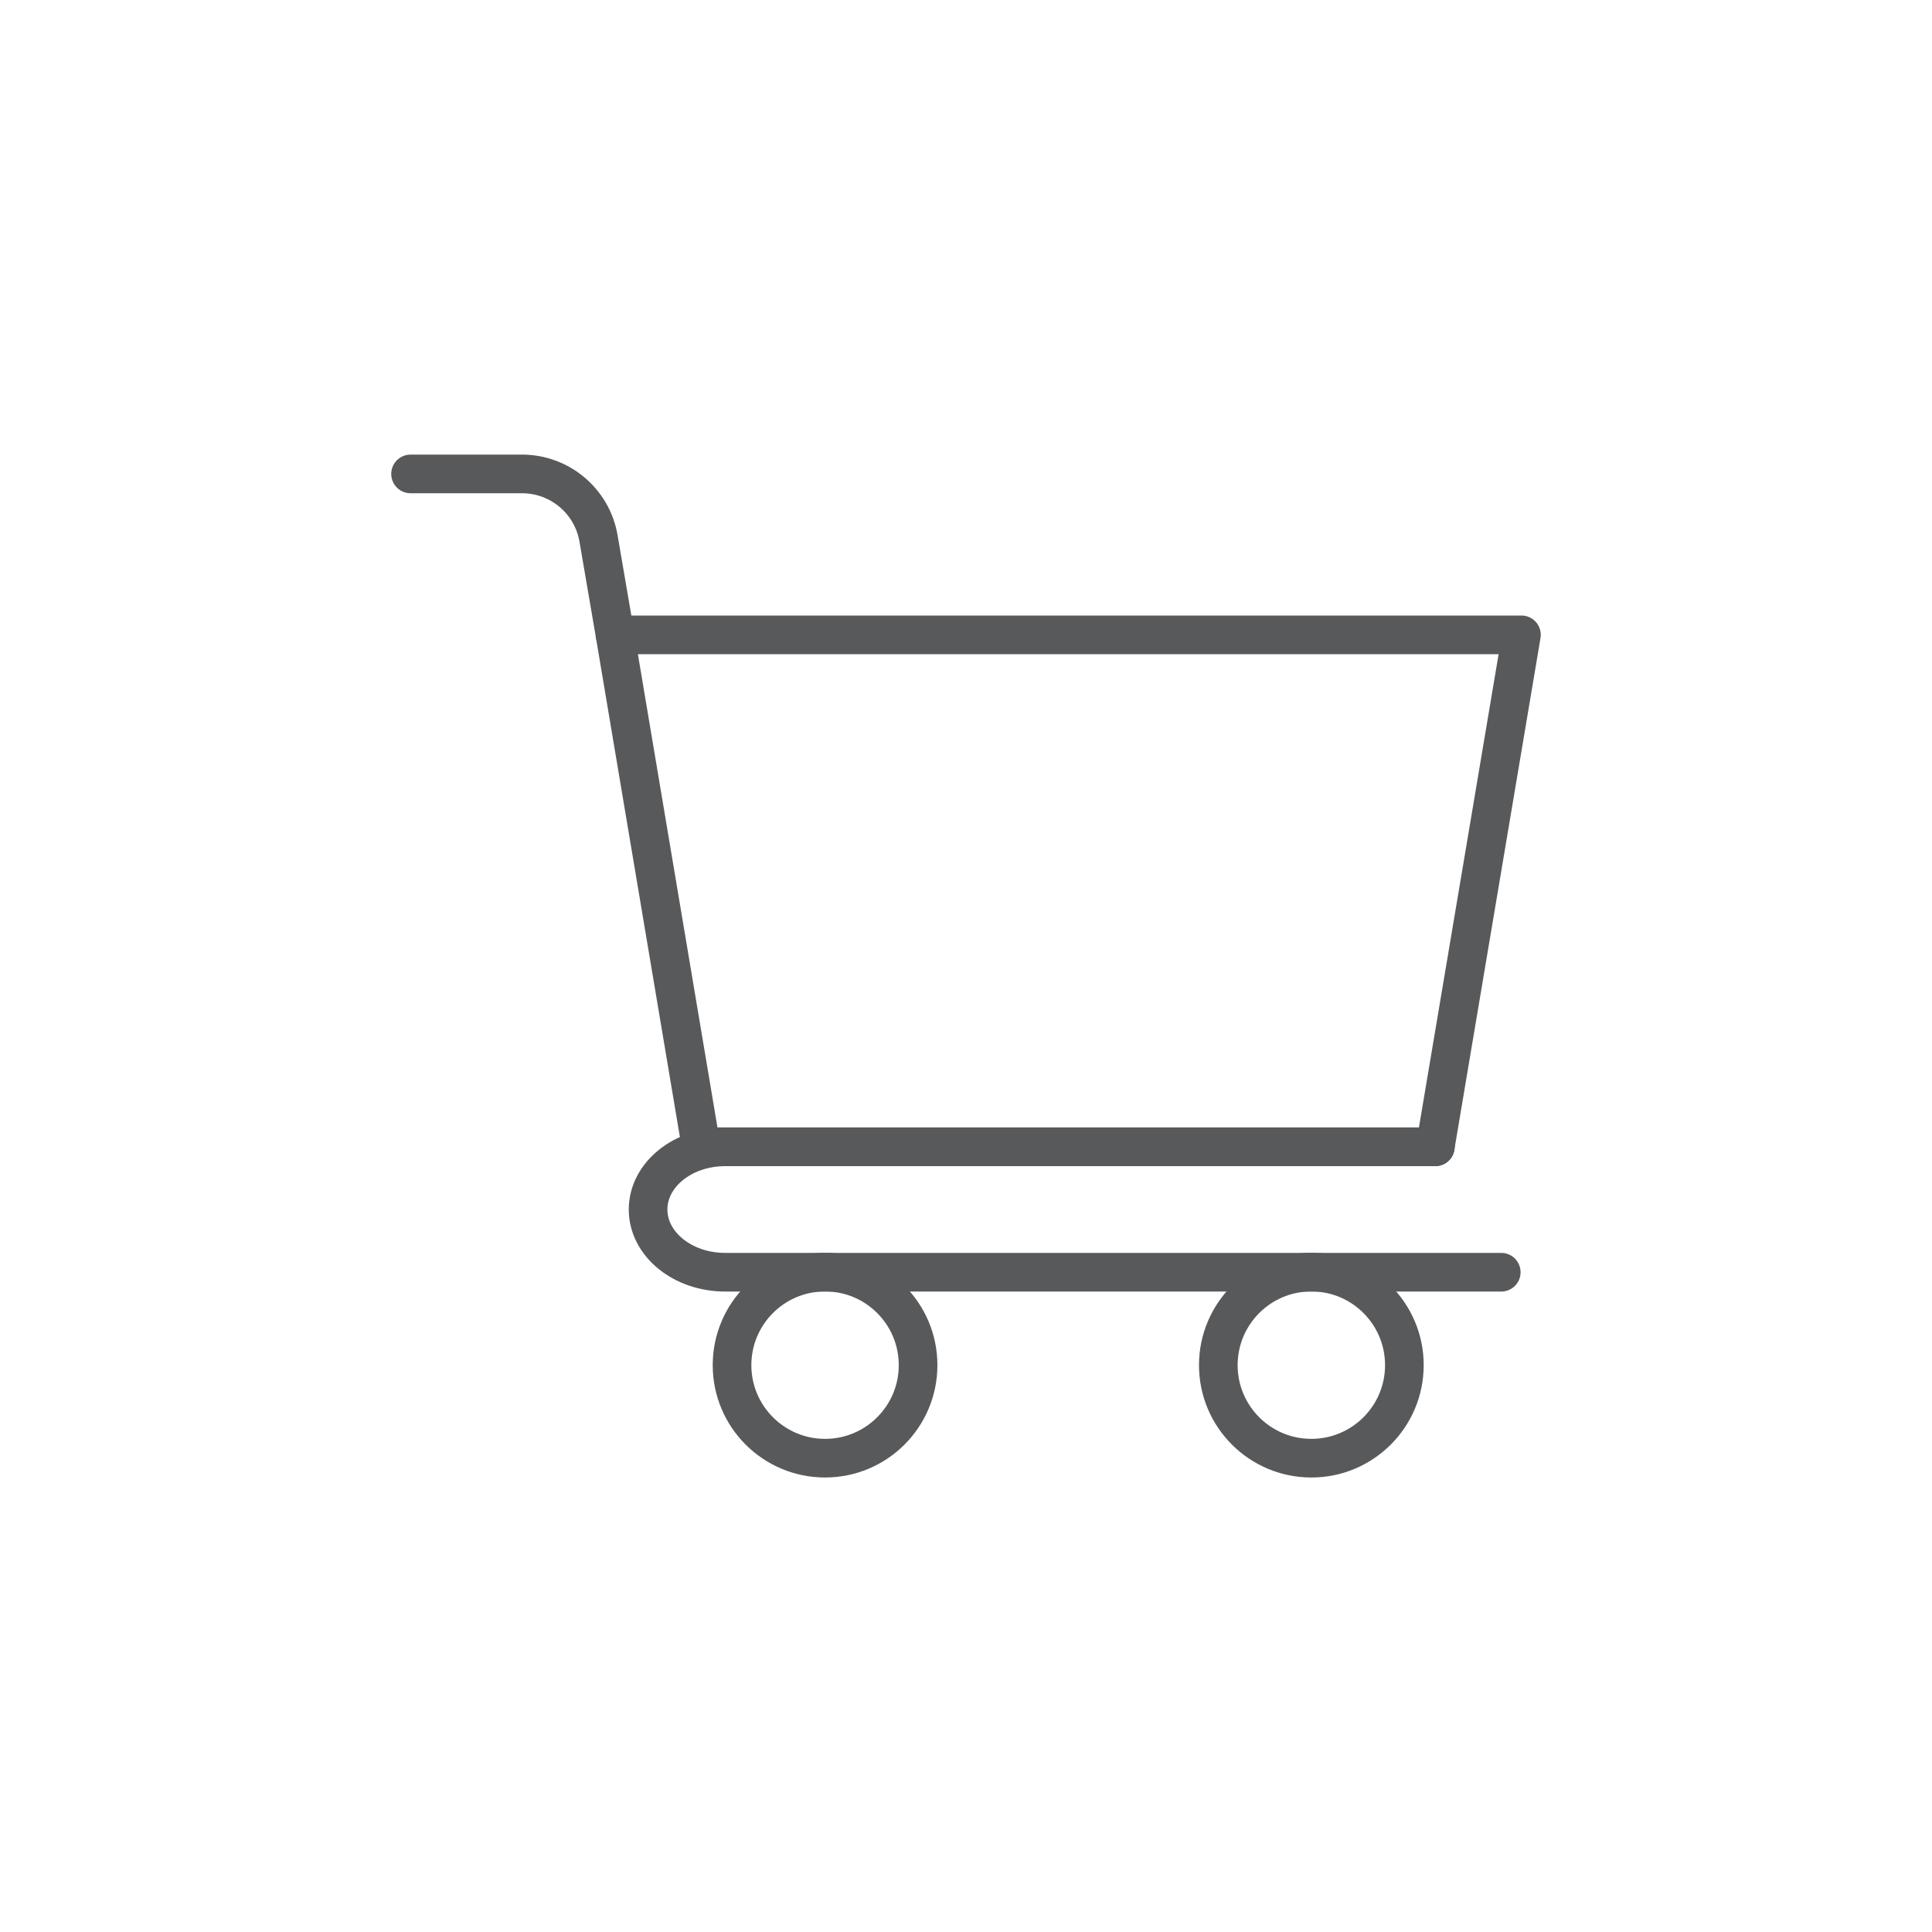 <?xml version="1.0" encoding="UTF-8"?><svg id="a" xmlns="http://www.w3.org/2000/svg" viewBox="0 0 200 200"><defs><style>.b{fill:none;stroke:#58595b;stroke-linecap:round;stroke-linejoin:round;stroke-width:4px;}</style></defs><path class="b" d="M63.67,65.72l-1.71-9.98c-.66-3.86-4.01-6.68-7.92-6.68h-11.54"/><polygon class="b" points="148.58 118.71 72.58 118.71 63.67 65.72 157.5 65.72 148.58 118.71"/><path class="b" d="M155.41,131.7H75.07c-4.41,0-7.98-2.91-7.98-6.49h0c0-3.59,3.57-6.49,7.98-6.49h73.52"/><circle class="b" cx="85.41" cy="141.32" r="9.63"/><circle class="b" cx="135.75" cy="141.32" r="9.63"/></svg>